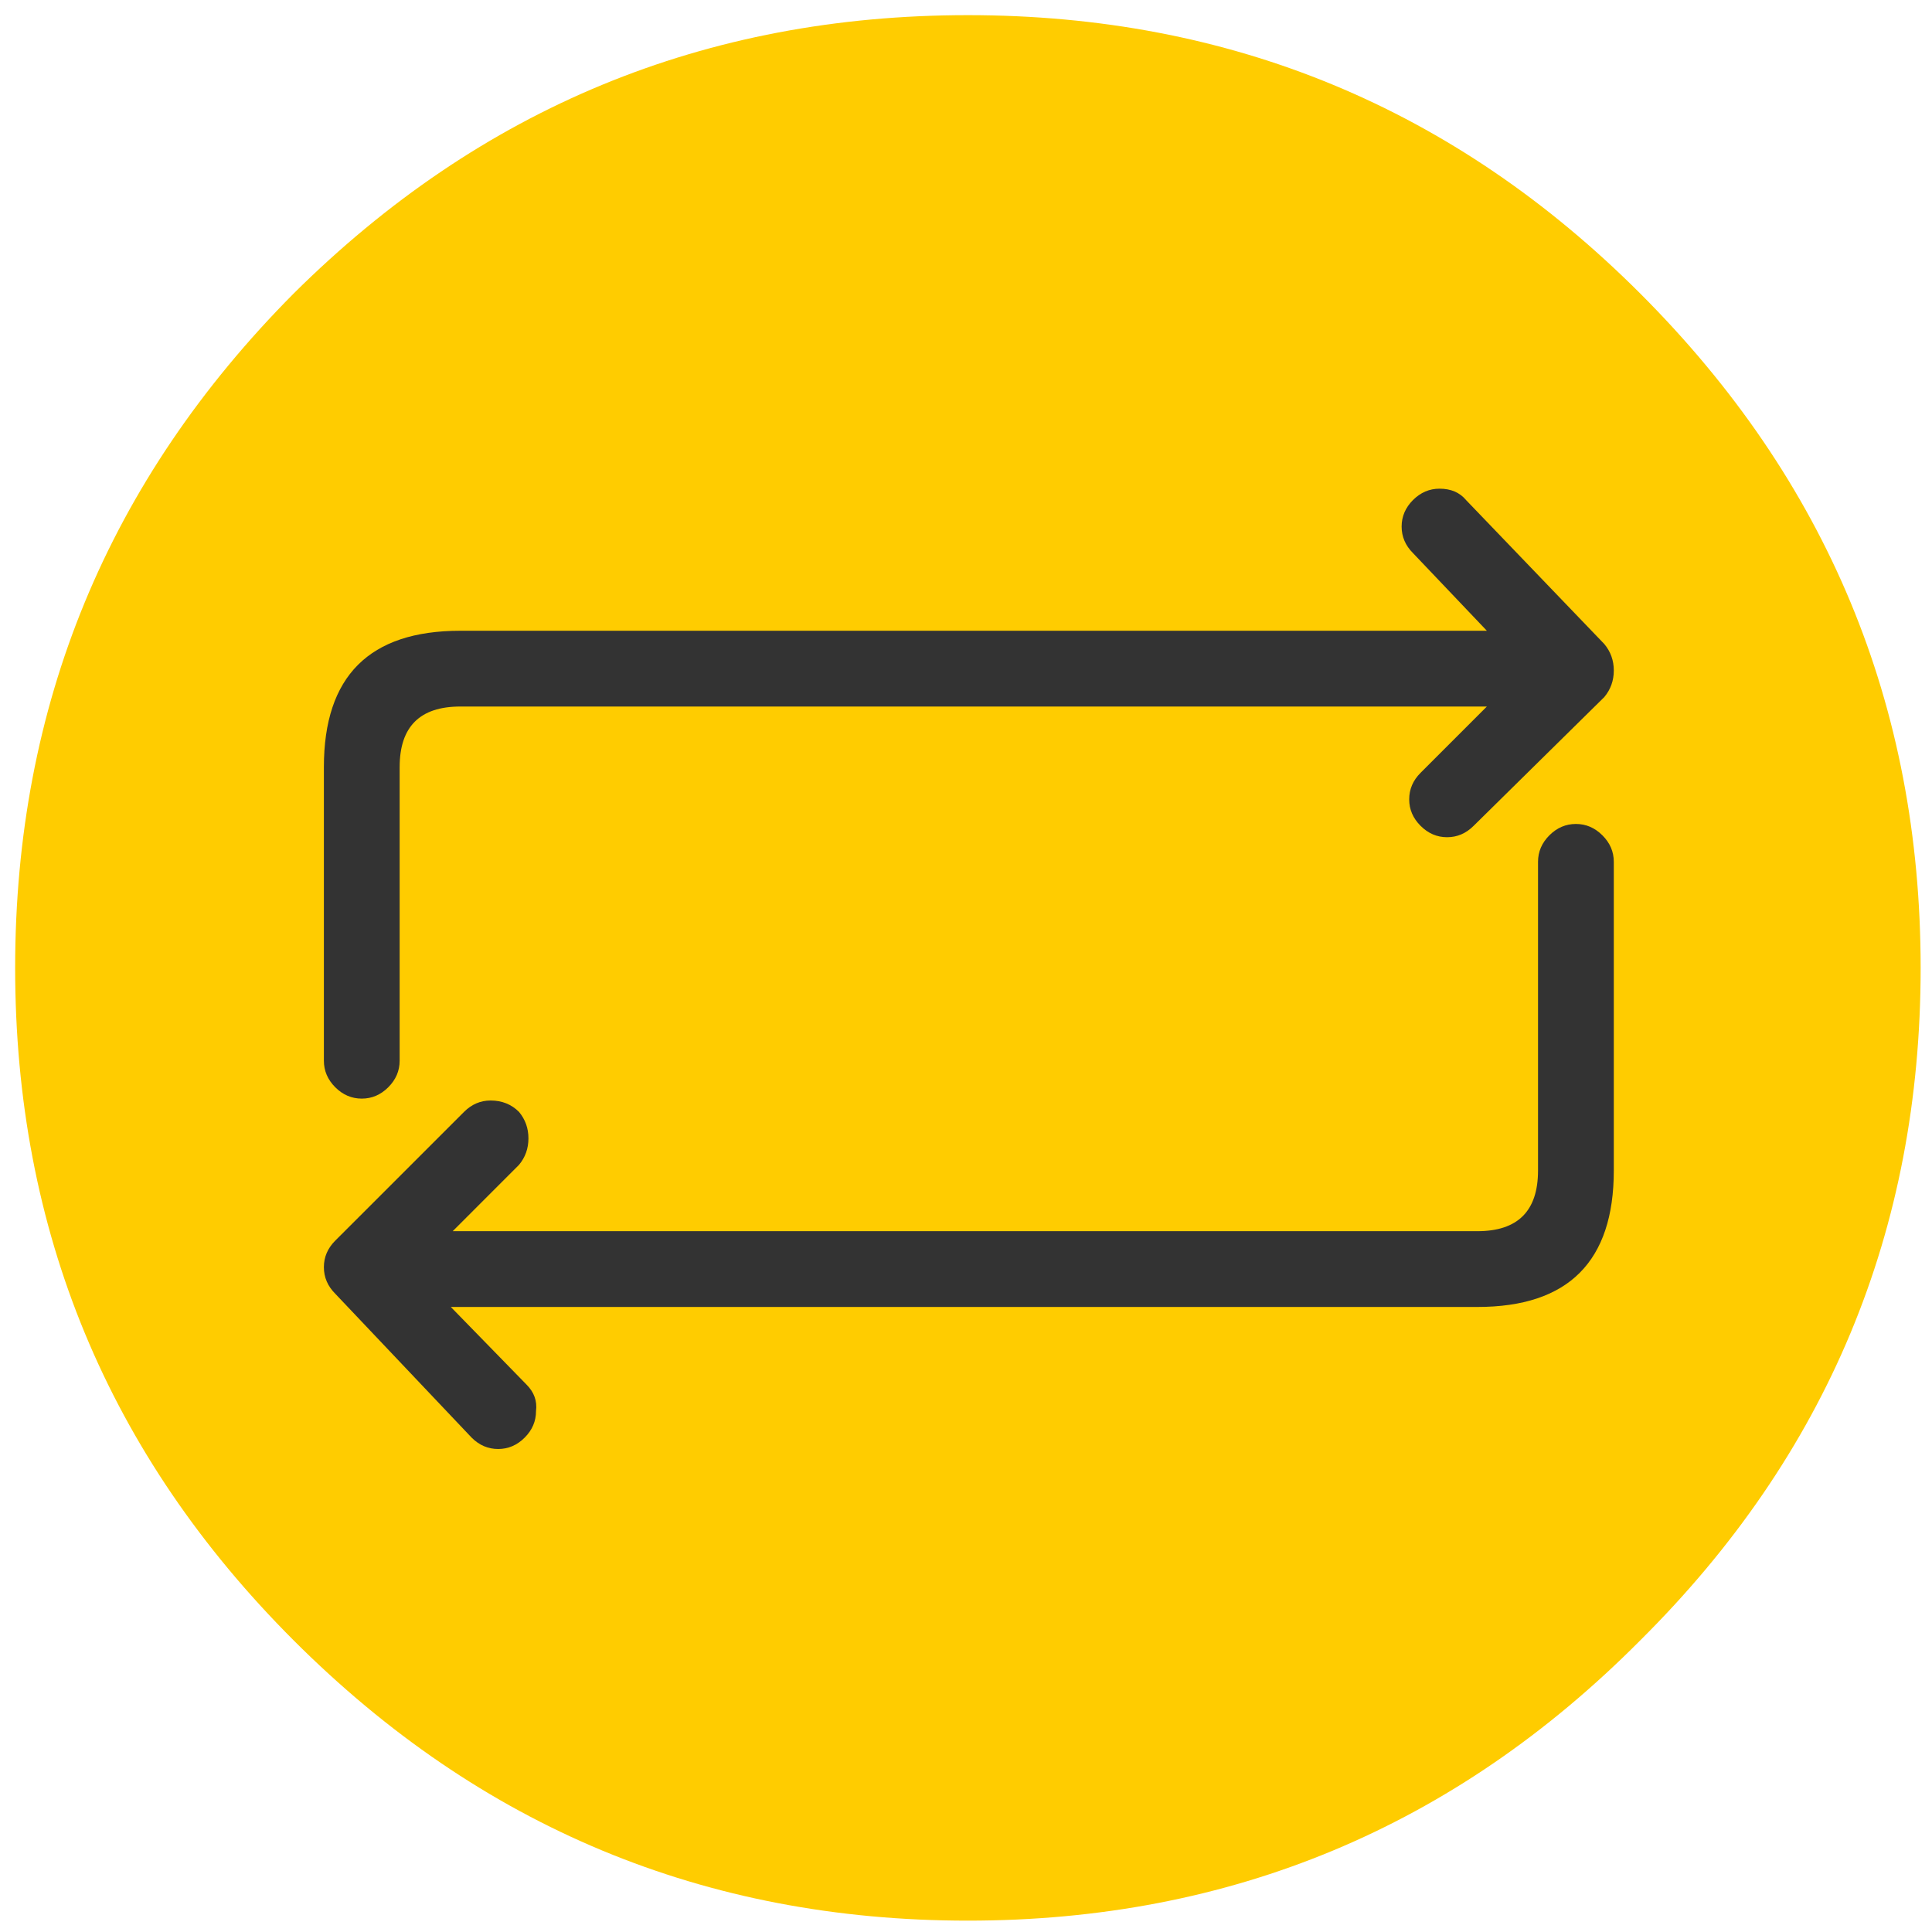<?xml version="1.0" encoding="UTF-8"?>
<svg width="50px" height="50px" viewBox="0 0 50 50" version="1.1" xmlns="http://www.w3.org/2000/svg" xmlns:xlink="http://www.w3.org/1999/xlink">
    <!-- Generator: Sketch 52.2 (67145) - http://www.bohemiancoding.com/sketch -->
    <title>Repeating tasks</title>
    <desc>Created with Sketch.</desc>
    <g id="Page-1" stroke="none" stroke-width="1" fill="none" fill-rule="evenodd">
        <g id="Groupe.io-Feature-Pages" transform="translate(-393, -431)">
            <g id="Repeating-tasks" transform="translate(393, 431)">
                <g id="Group" fill="#FFCC00">
                    <g id="Layer1_0_FILL-link">
                        <g id="Layer1_0_FILL">
                            <path d="M42.451,42.451 C47.288,37.647 49.706,31.846 49.706,25.049 C49.706,18.252 47.288,12.435 42.451,7.598 C37.647,2.794 31.846,0.392 25.049,0.392 C18.252,0.392 12.435,2.794 7.598,7.598 C2.794,12.435 0.392,18.252 0.392,25.049 C0.392,31.846 2.794,37.647 7.598,42.451 C12.435,47.288 18.252,49.706 25.049,49.706 C31.846,49.706 37.647,47.288 42.451,42.451 Z" id="Path"></path>
                        </g>
                    </g>
                </g>
                <g id="Group" transform="translate(7.843, 11.765)" fill="#333333" fill-rule="nonzero">
                    <g id="Layer0_0_FILL-link">
                        <g id="Layer0_0_FILL">
                            <path d="M33.627,9.853 C33.431,9.657 33.203,9.559 32.941,9.559 C32.68,9.559 32.451,9.657 32.255,9.853 C32.059,10.049 31.961,10.278 31.961,10.539 L31.961,18.529 C31.961,19.575 31.438,20.098 30.392,20.098 L3.873,20.098 L5.588,18.382 C5.752,18.186 5.833,17.958 5.833,17.696 C5.833,17.435 5.752,17.206 5.588,17.01 C5.392,16.814 5.147,16.716 4.853,16.716 C4.592,16.716 4.363,16.814 4.167,17.01 L0.833,20.343 C0.637,20.539 0.539,20.768 0.539,21.029 C0.539,21.291 0.637,21.52 0.833,21.716 L4.363,25.441 C4.559,25.637 4.788,25.735 5.049,25.735 C5.31,25.735 5.539,25.637 5.735,25.441 C5.931,25.245 6.029,25.016 6.029,24.755 C6.062,24.493 5.98,24.265 5.784,24.069 L3.824,22.059 L30.392,22.059 C32.745,22.059 33.922,20.882 33.922,18.529 L33.922,10.539 C33.922,10.278 33.824,10.049 33.627,9.853 Z M33.922,5.588 C33.922,5.327 33.84,5.098 33.676,4.902 L30.098,1.176 C29.935,0.98 29.706,0.882 29.412,0.882 C29.15,0.882 28.922,0.98 28.725,1.176 C28.529,1.373 28.431,1.601 28.431,1.863 C28.431,2.124 28.529,2.353 28.725,2.549 L30.637,4.559 L4.069,4.559 C1.716,4.559 0.539,5.735 0.539,8.088 L0.539,15.686 C0.539,15.948 0.637,16.176 0.833,16.373 C1.029,16.569 1.258,16.667 1.52,16.667 C1.781,16.667 2.01,16.569 2.206,16.373 C2.402,16.176 2.5,15.948 2.5,15.686 L2.5,8.088 C2.5,7.042 3.023,6.52 4.069,6.52 L30.637,6.52 L28.922,8.235 C28.725,8.431 28.627,8.66 28.627,8.922 C28.627,9.183 28.725,9.412 28.922,9.608 C29.118,9.804 29.346,9.902 29.608,9.902 C29.869,9.902 30.098,9.804 30.294,9.608 L33.676,6.275 C33.84,6.078 33.922,5.85 33.922,5.588 Z" id="Shape"></path>
                        </g>
                    </g>
                </g>
            </g>
        </g>
    </g>
</svg>